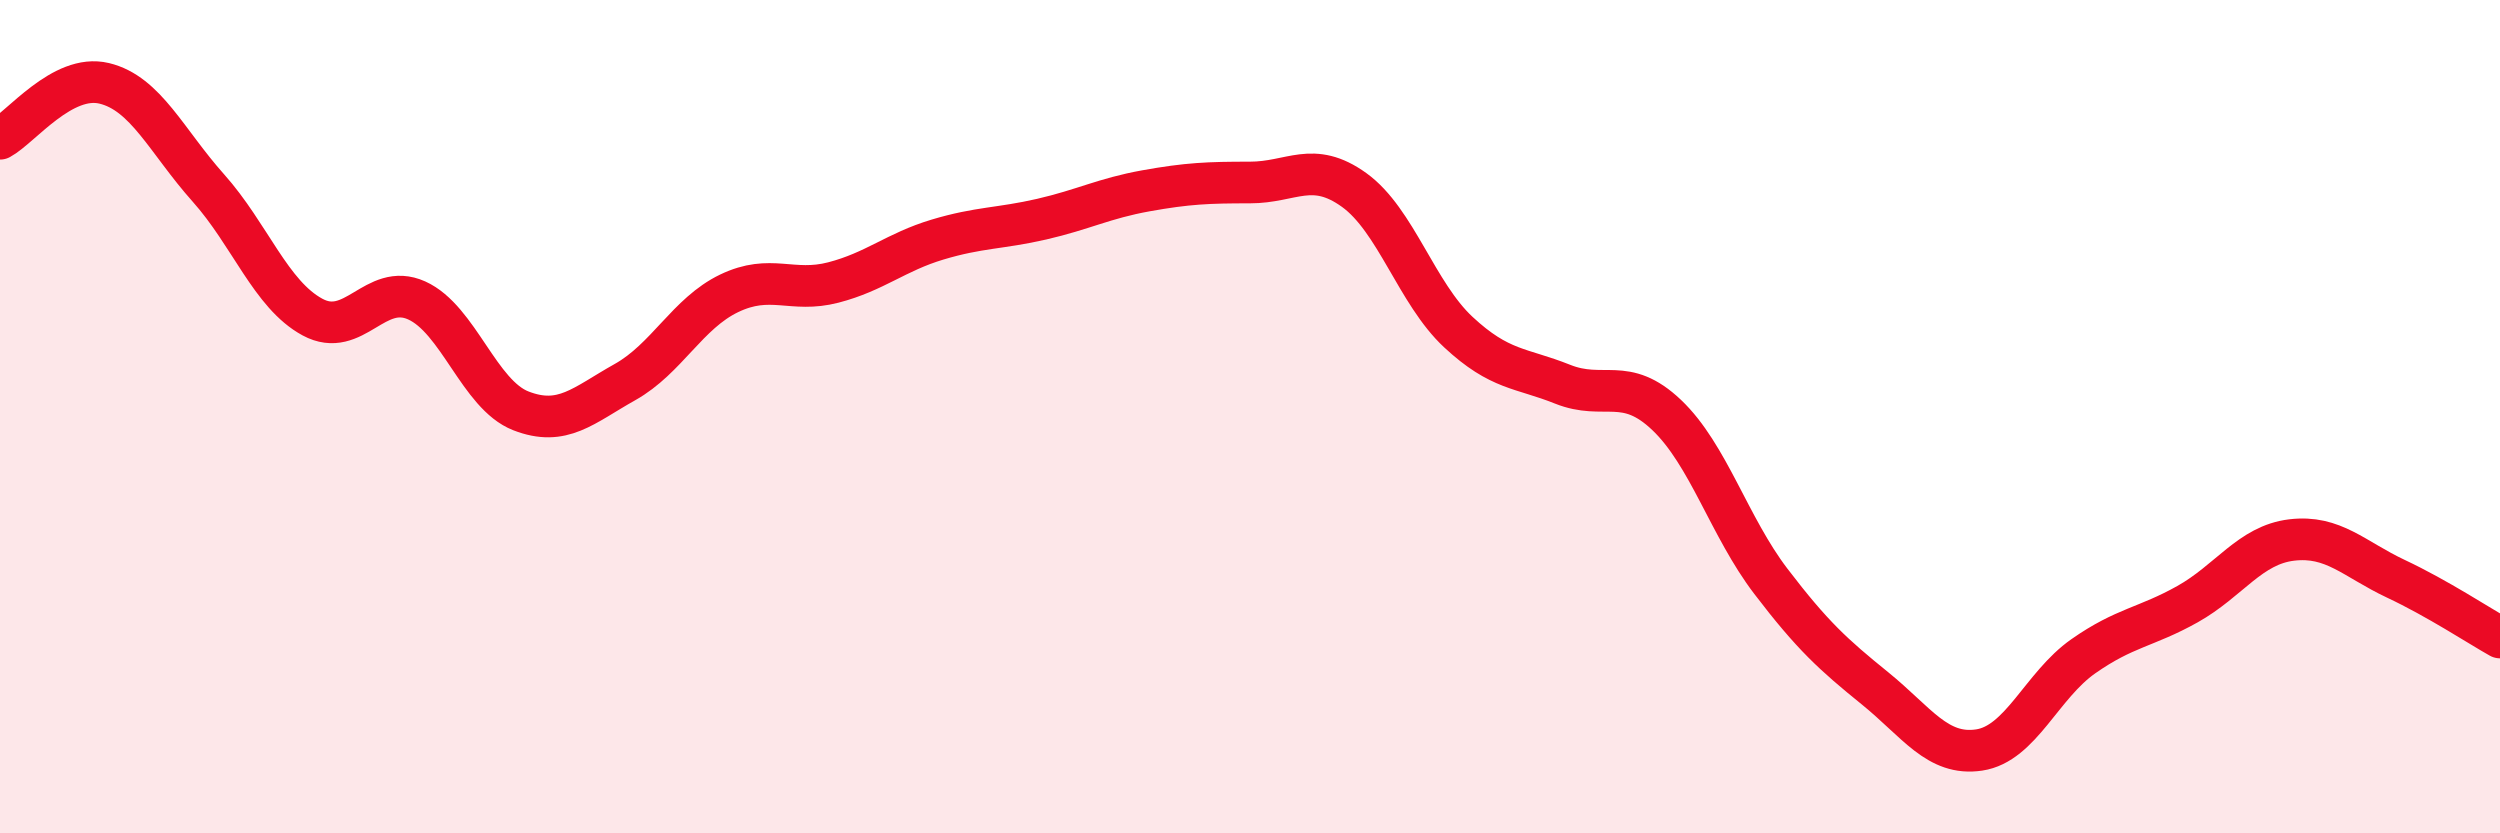 
    <svg width="60" height="20" viewBox="0 0 60 20" xmlns="http://www.w3.org/2000/svg">
      <path
        d="M 0,3.33 C 0.5,3.06 1.5,1.76 2.5,2 C 3.5,2.24 4,3.39 5,4.51 C 6,5.63 6.5,7.07 7.5,7.61 C 8.5,8.15 9,6.76 10,7.21 C 11,7.66 11.5,9.47 12.5,9.86 C 13.5,10.25 14,9.73 15,9.17 C 16,8.61 16.5,7.52 17.5,7.04 C 18.5,6.56 19,7.04 20,6.78 C 21,6.52 21.5,6.05 22.5,5.75 C 23.5,5.45 24,5.49 25,5.26 C 26,5.03 26.5,4.76 27.5,4.58 C 28.5,4.4 29,4.38 30,4.38 C 31,4.38 31.5,3.84 32.5,4.56 C 33.5,5.28 34,7.04 35,7.97 C 36,8.9 36.5,8.82 37.5,9.22 C 38.5,9.62 39,9.01 40,9.96 C 41,10.91 41.5,12.64 42.5,13.95 C 43.5,15.26 44,15.71 45,16.52 C 46,17.33 46.5,18.15 47.5,18 C 48.5,17.85 49,16.45 50,15.75 C 51,15.05 51.5,15.06 52.5,14.5 C 53.5,13.94 54,13.08 55,12.96 C 56,12.84 56.5,13.42 57.5,13.89 C 58.5,14.36 59.5,15.02 60,15.3L60 20L0 20Z"
        fill="#EB0A25"
        opacity="0.1"
        stroke-linecap="round"
        stroke-linejoin="round"
      />
      <path
        d="M 0,3.33 C 0.5,3.06 1.5,1.76 2.5,2 C 3.5,2.24 4,3.39 5,4.51 C 6,5.63 6.5,7.07 7.5,7.61 C 8.5,8.15 9,6.76 10,7.21 C 11,7.66 11.5,9.47 12.5,9.86 C 13.5,10.25 14,9.73 15,9.17 C 16,8.61 16.5,7.52 17.5,7.04 C 18.5,6.56 19,7.04 20,6.78 C 21,6.52 21.5,6.05 22.5,5.75 C 23.5,5.45 24,5.49 25,5.26 C 26,5.03 26.5,4.76 27.5,4.58 C 28.5,4.4 29,4.38 30,4.38 C 31,4.38 31.5,3.84 32.5,4.56 C 33.5,5.28 34,7.04 35,7.97 C 36,8.9 36.5,8.82 37.5,9.22 C 38.5,9.62 39,9.01 40,9.96 C 41,10.91 41.5,12.64 42.5,13.95 C 43.5,15.26 44,15.71 45,16.52 C 46,17.33 46.5,18.15 47.5,18 C 48.5,17.85 49,16.45 50,15.75 C 51,15.05 51.5,15.06 52.5,14.5 C 53.5,13.94 54,13.08 55,12.96 C 56,12.84 56.5,13.42 57.5,13.89 C 58.5,14.36 59.5,15.02 60,15.3"
        stroke="#EB0A25"
        stroke-width="1"
        fill="none"
        stroke-linecap="round"
        stroke-linejoin="round"
      />
    </svg>
  